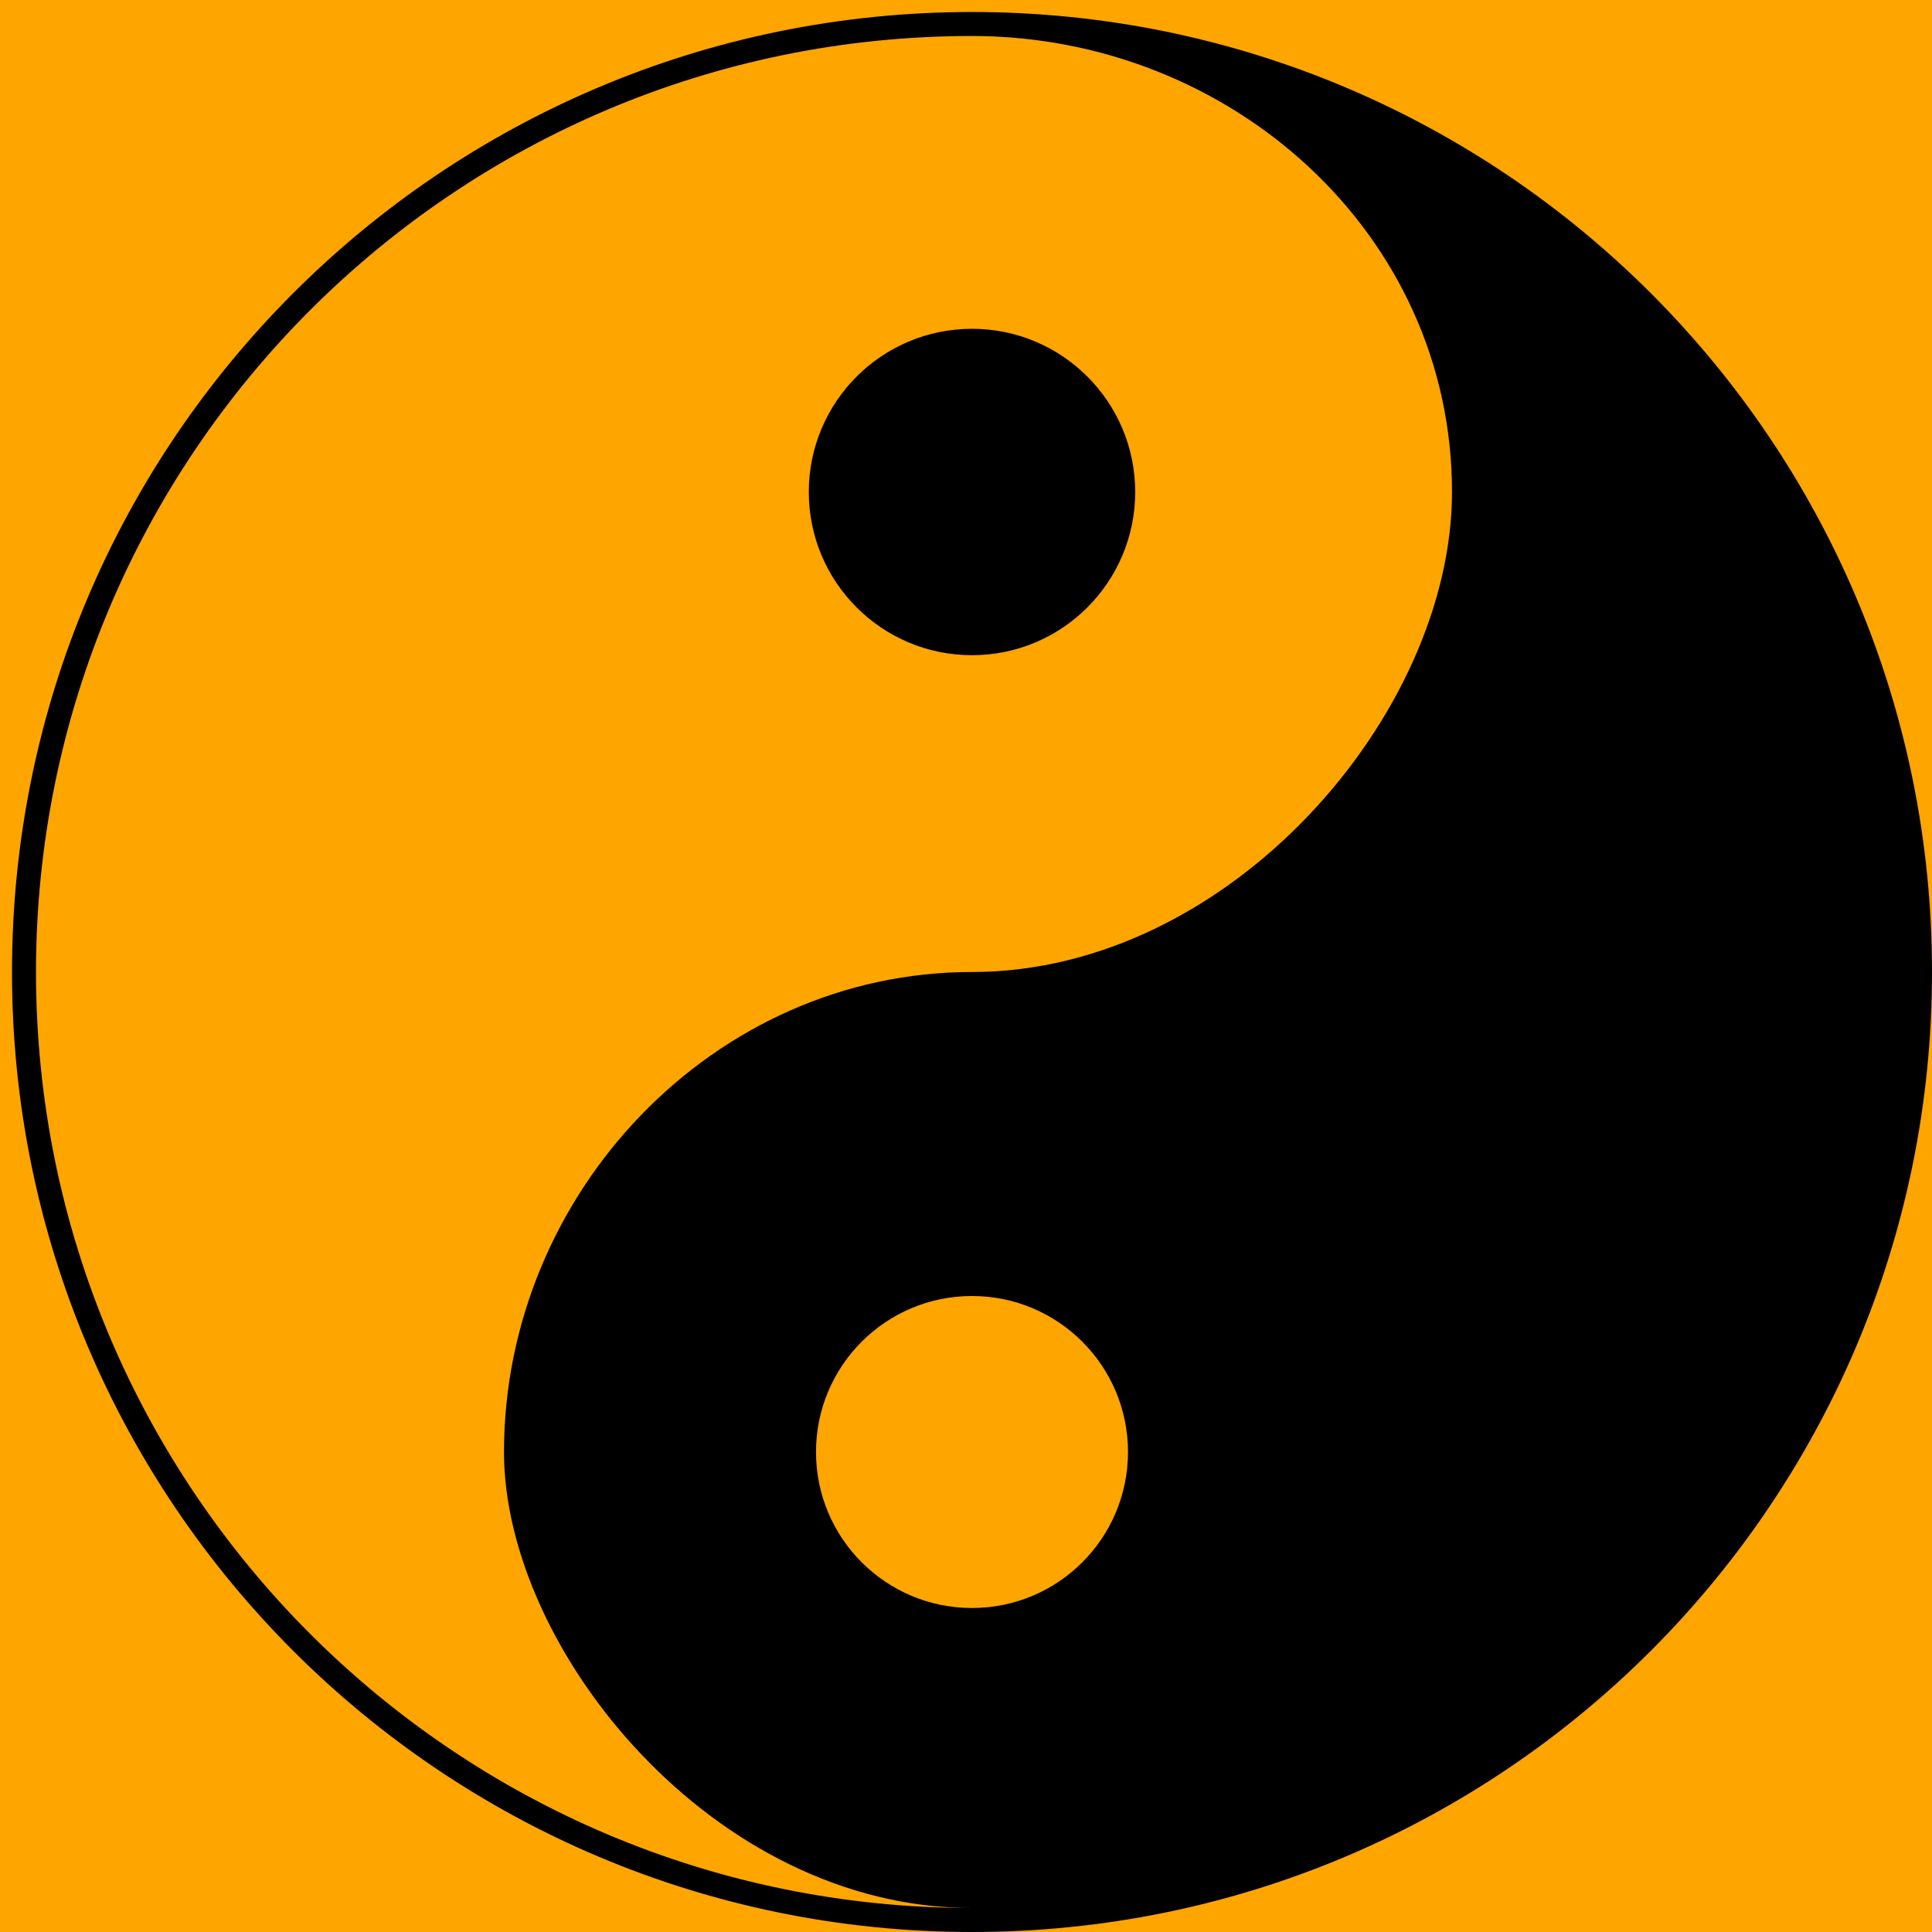<svg version="1.1" xmlns="http://www.w3.org/2000/svg" viewBox="-5 -5 805 805"><rect x="-5" y="-5" width="825" height="825" fill="orange"></rect><g id="YinYang" fill="#000" stroke="none" stroke-width="0" fill-rule="evenodd"><animateTransform attributeName="transform" attributeType="XML" type="rotate" from="0 400 400" to="360 400 400" dur="15s" repeatCount="indefinite"/><path d="M400 0C179.086 0 0 179.086 0 400 0 620.914 179.086 800 400 800 620.914 800 800 620.914 800 400 800 179.086 620.914 0 400 0zM400 10C184.609 10 10 184.609 10 400 10 615.391 184.609 790 400 790 292.304 790 205 682.304 205 600 205 492.3 292.304 400 400 400 507.7 400 600 292.304 600 200 600 92.304 507.7 10 400 10zM400 665c35.895 0 65-29.105 65-65 0-35.895-29.105-65-65-65-35.895 0-65 29.105-65 65 0 35.895 29.105 65 65 65zM400 132c-37.555 0-68 30.445-68 68 0 37.555 30.445 68 68 68 37.555 0 68-30.445 68-68 0-37.555-30.445-68-68-68z"/></g></svg>